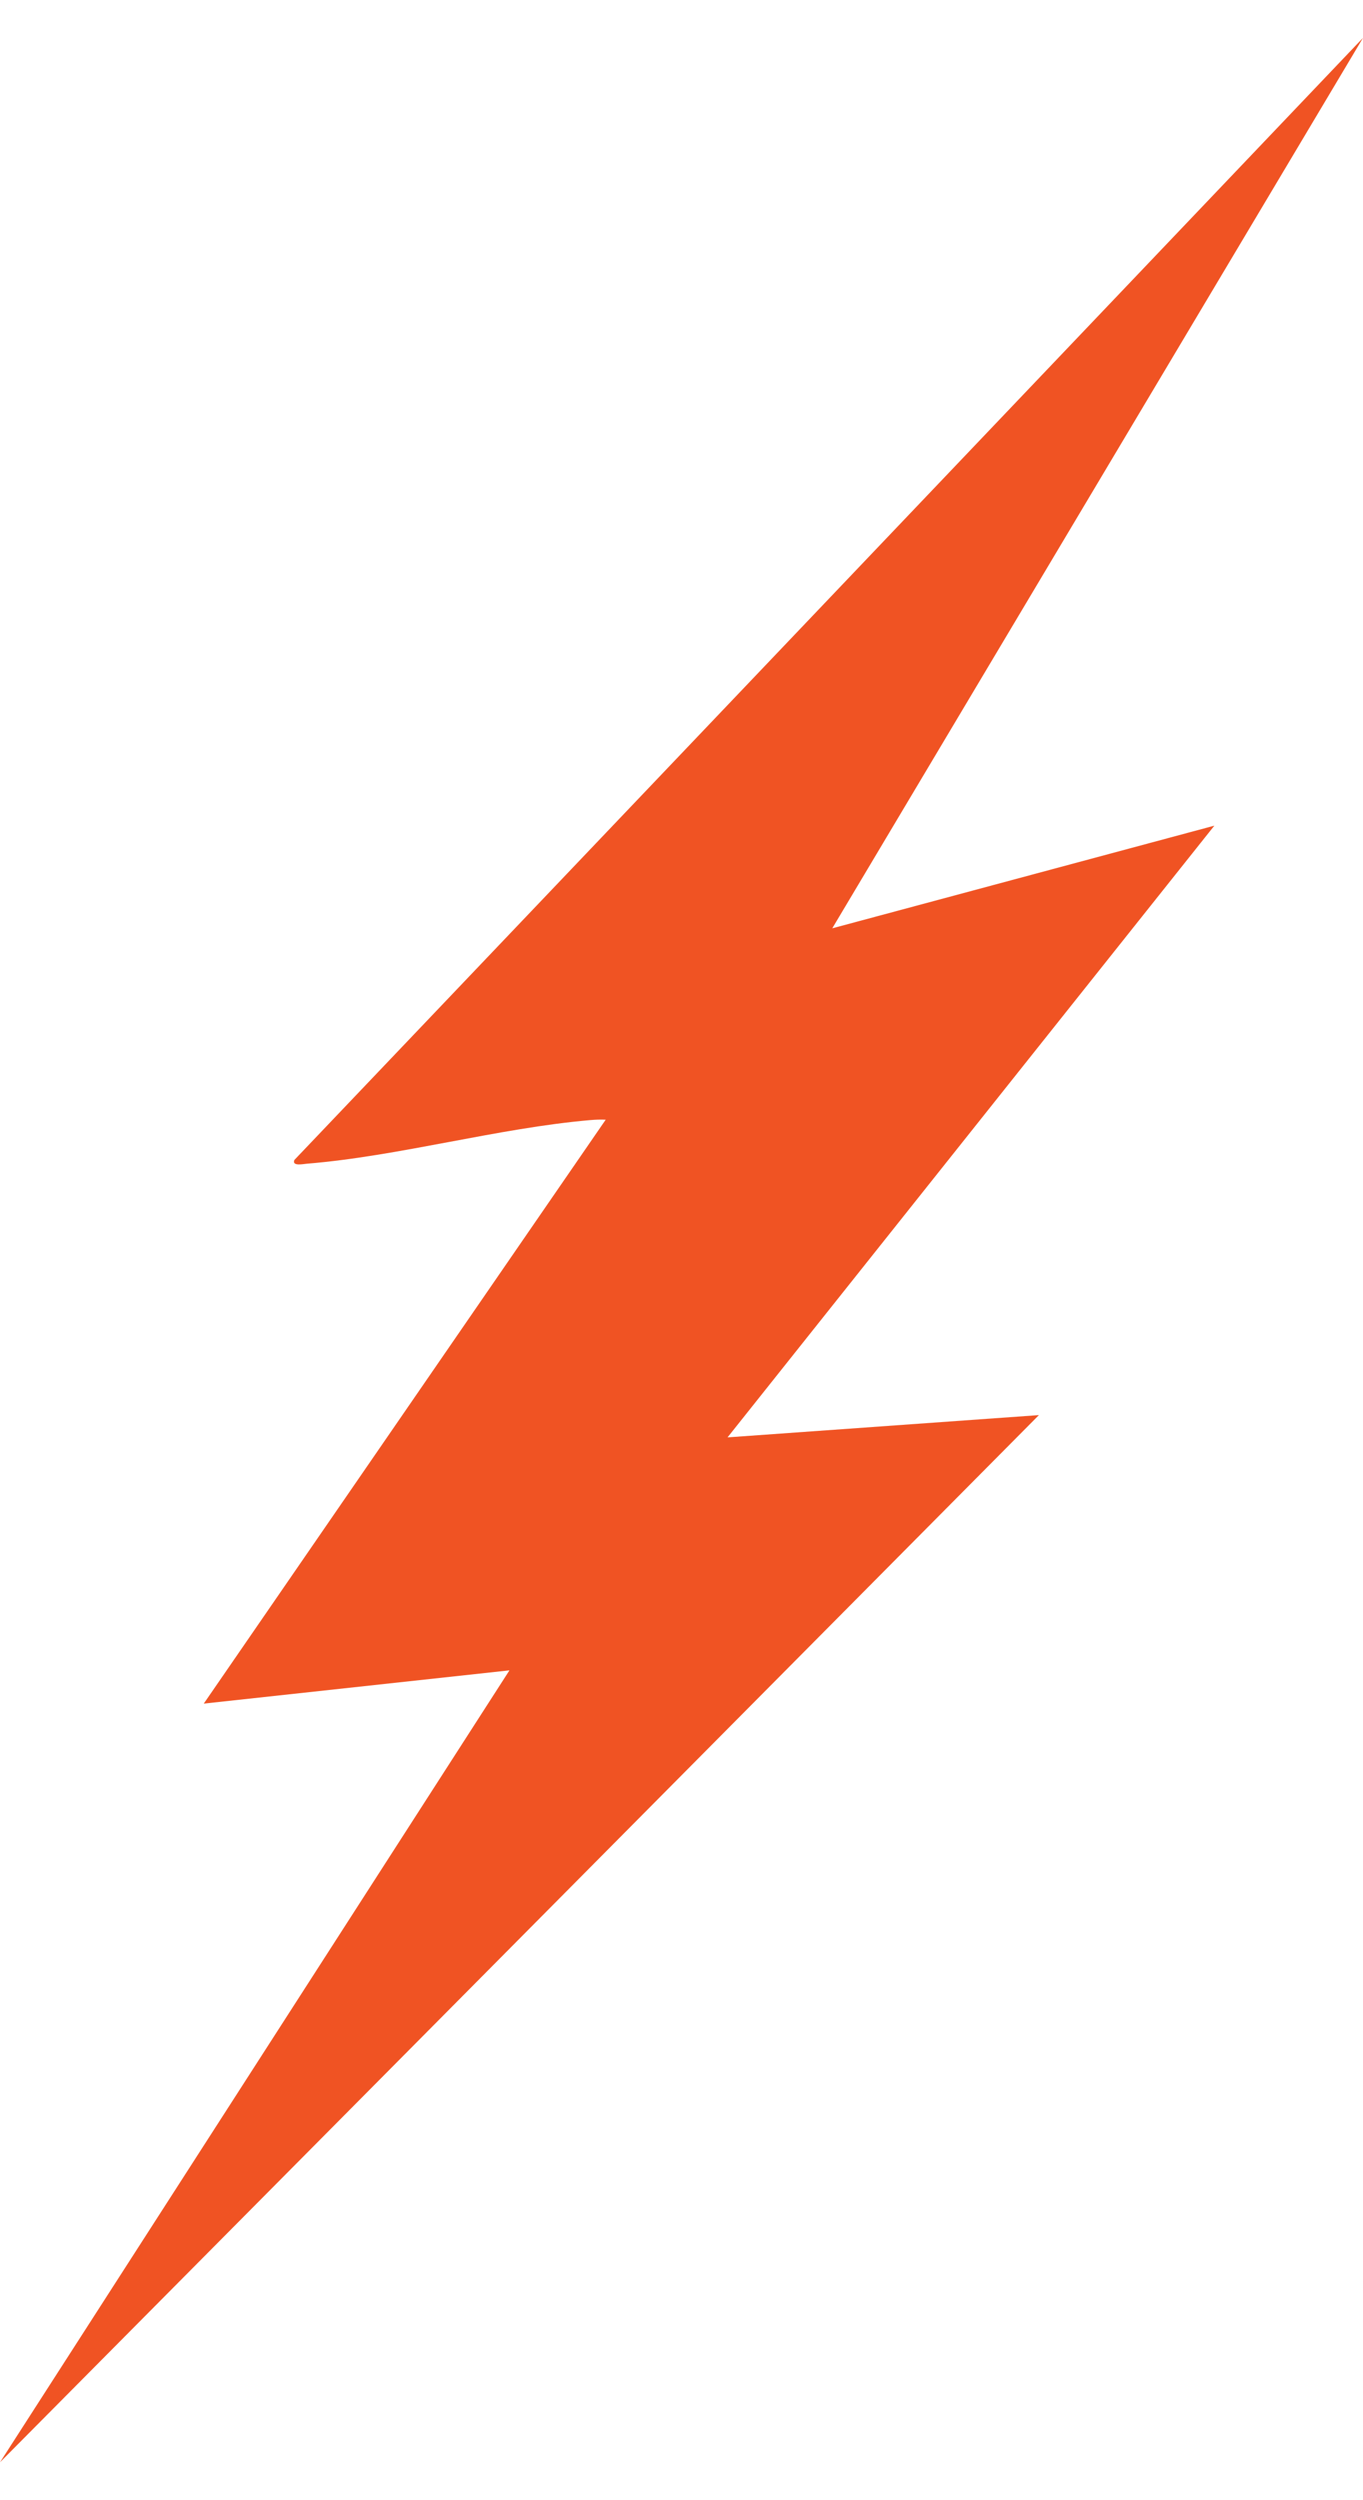 <svg width="18" height="33" viewBox="0 0 18 33" fill="none" xmlns="http://www.w3.org/2000/svg">
<g clip-path="url(#clip0_3_547)">
<path d="M10.991 12.253L16.037 10.898L9.608 18.972L13.72 18.678L0 32.5L6.728 22.047L2.691 22.486L7.999 14.779C7.932 14.776 7.866 14.778 7.798 14.784C6.577 14.889 5.269 15.261 4.051 15.36C4.009 15.363 3.85 15.398 3.888 15.31L18 0.5L10.991 12.253Z" fill="#F05323"/>
</g>
<defs>
<clipPath id="clip0_3_547">
<rect width="18" height="32" fill="white" transform="translate(0 0.5)"/>
</clipPath>
</defs>
</svg>
